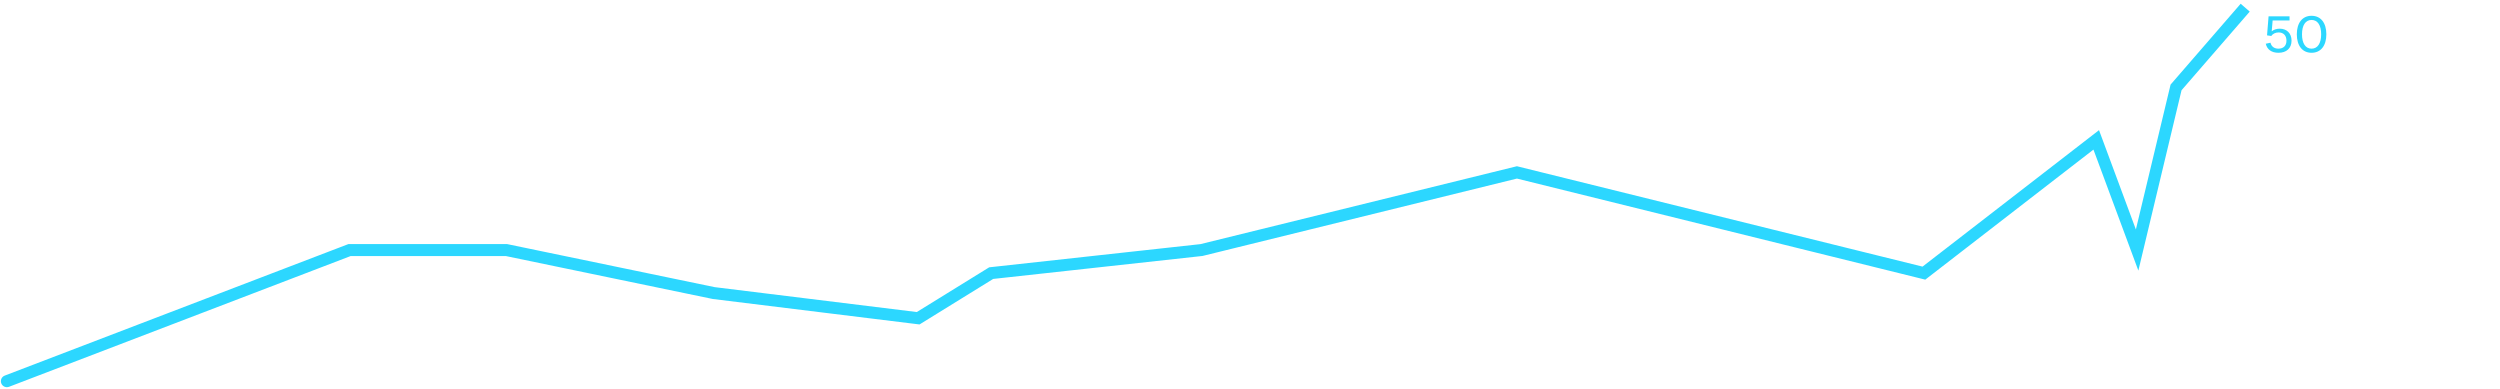 <?xml version="1.0" encoding="UTF-8"?> <svg xmlns="http://www.w3.org/2000/svg" width="1460" height="227" viewBox="0 0 1460 227" fill="none"> <path d="M1330.64 30.822C1326.65 30.822 1324.01 28.992 1323.2 25.542L1325.96 24.942C1326.47 27.162 1328.18 28.422 1330.58 28.422C1333.55 28.422 1335.29 26.682 1335.29 23.772C1335.29 20.772 1333.58 18.942 1330.73 18.942C1328.93 18.942 1327.34 19.692 1326.41 21.012L1323.95 20.652L1324.85 9.522H1337.09V11.952H1327.22L1326.68 18.282C1327.88 17.292 1329.56 16.752 1331.36 16.752C1335.41 16.752 1338.26 19.362 1338.26 23.742C1338.26 28.152 1335.32 30.822 1330.64 30.822ZM1349.95 30.822C1344.61 30.822 1341.34 26.742 1341.34 20.022C1341.34 13.332 1344.61 9.222 1349.95 9.222C1355.32 9.222 1358.59 13.332 1358.59 20.022C1358.59 26.742 1355.32 30.822 1349.95 30.822ZM1349.95 28.422C1353.49 28.422 1355.56 25.302 1355.56 20.022C1355.56 14.742 1353.49 11.652 1349.95 11.652C1346.44 11.652 1344.37 14.742 1344.37 20.022C1344.37 25.332 1346.44 28.422 1349.95 28.422Z" fill="#2CD7FF"></path> <path d="M2.762 219.351C0.956 220.042 0.053 222.066 0.744 223.871C1.435 225.676 3.458 226.58 5.264 225.889L2.762 219.351ZM204.155 146.025V142.525H203.508L202.904 142.756L204.155 146.025ZM295.697 146.025L296.408 142.598L296.056 142.525H295.697V146.025ZM416.806 171.148L416.095 174.575L416.235 174.604L416.378 174.622L416.806 171.148ZM536.209 185.854L535.781 189.328L537.002 189.479L538.048 188.832L536.209 185.854ZM578.853 159.506L578.471 156.027L577.685 156.113L577.013 156.528L578.853 159.506ZM701.667 146.025L702.049 149.504L702.279 149.479L702.504 149.424L701.667 146.025ZM885.889 100.681L886.73 97.283L885.891 97.076L885.052 97.282L885.889 100.681ZM1123.56 159.506L1122.72 162.903L1124.36 163.31L1125.7 162.275L1123.56 159.506ZM1224.2 81.685L1227.48 80.467L1225.82 76.004L1222.06 78.916L1224.2 81.685ZM1248.08 146.025L1244.8 147.243L1248.8 158.033L1251.48 146.84L1248.08 146.025ZM1270.82 51.047L1268.18 48.755L1267.62 49.401L1267.42 50.232L1270.82 51.047ZM5.264 225.889L205.406 149.294L202.904 142.756L2.762 219.351L5.264 225.889ZM204.155 149.525H295.697V142.525H204.155V149.525ZM294.986 149.452L416.095 174.575L417.517 167.721L296.408 142.598L294.986 149.452ZM416.378 174.622L535.781 189.328L536.637 182.381L417.234 167.674L416.378 174.622ZM538.048 188.832L580.692 162.483L577.013 156.528L534.369 182.877L538.048 188.832ZM579.234 162.985L702.049 149.504L701.285 142.546L578.471 156.027L579.234 162.985ZM702.504 149.424L886.725 104.079L885.052 97.282L700.831 142.626L702.504 149.424ZM885.048 104.078L1122.72 162.903L1124.4 156.108L886.73 97.283L885.048 104.078ZM1125.7 162.275L1226.34 84.454L1222.06 78.916L1121.42 156.737L1125.7 162.275ZM1220.92 82.903L1244.8 147.243L1251.36 144.807L1227.48 80.467L1220.92 82.903ZM1251.48 146.84L1274.22 51.862L1267.42 50.232L1244.67 145.21L1251.48 146.84ZM1273.47 53.34L1313.84 6.77L1308.55 2.185L1268.18 48.755L1273.47 53.34Z" fill="#2CD7FF"></path> </svg> 